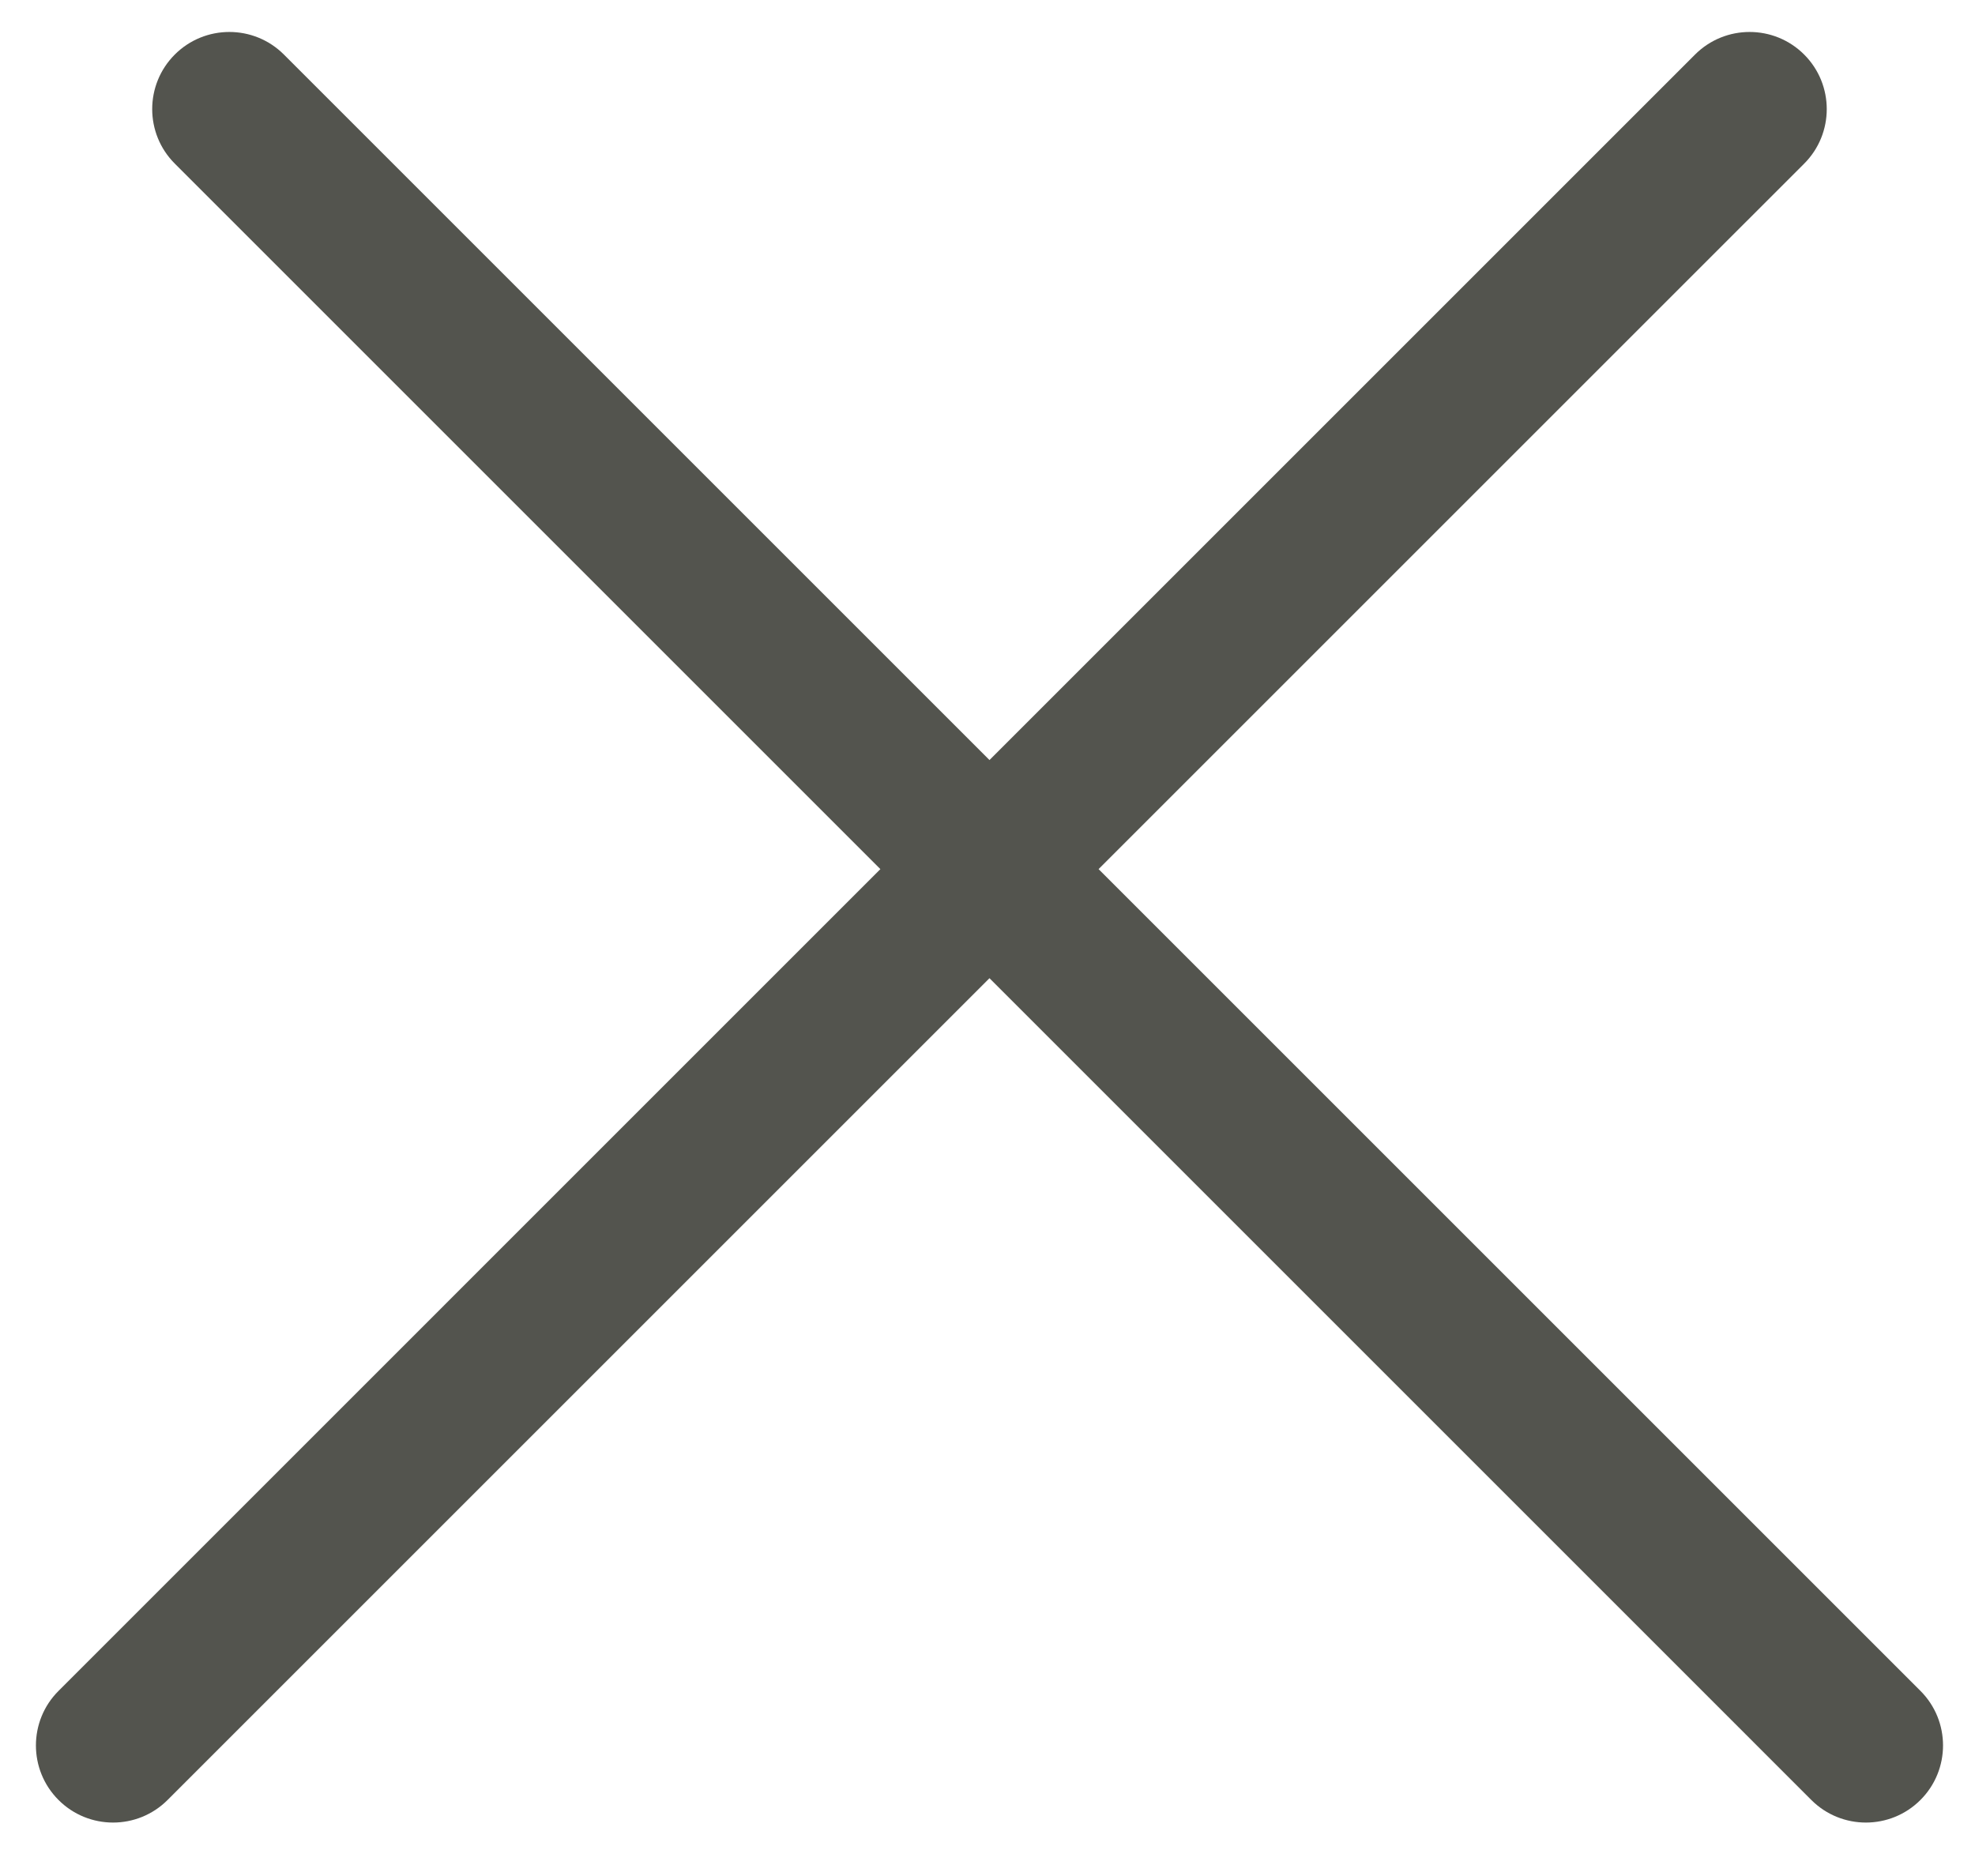 <?xml version="1.0" encoding="UTF-8"?> <svg xmlns="http://www.w3.org/2000/svg" width="40" height="38" viewBox="0 0 40 38" fill="none"> <path d="M3.54 3.314L36.685 36.46C37.295 37.07 38.285 37.07 38.895 36.46C39.505 35.85 39.505 34.86 38.895 34.25L5.75 1.105C5.14 0.495 4.15 0.495 3.54 1.105C2.93 1.715 2.93 2.705 3.54 3.314Z" fill="#53544E"></path> <path d="M3.394 36.46L36.54 3.315C37.15 2.705 37.15 1.715 36.54 1.105C35.93 0.495 34.94 0.495 34.33 1.105L1.185 34.251C0.575 34.86 0.575 35.85 1.185 36.46C1.795 37.07 2.784 37.07 3.394 36.46Z" fill="#53544E"></path> </svg> 